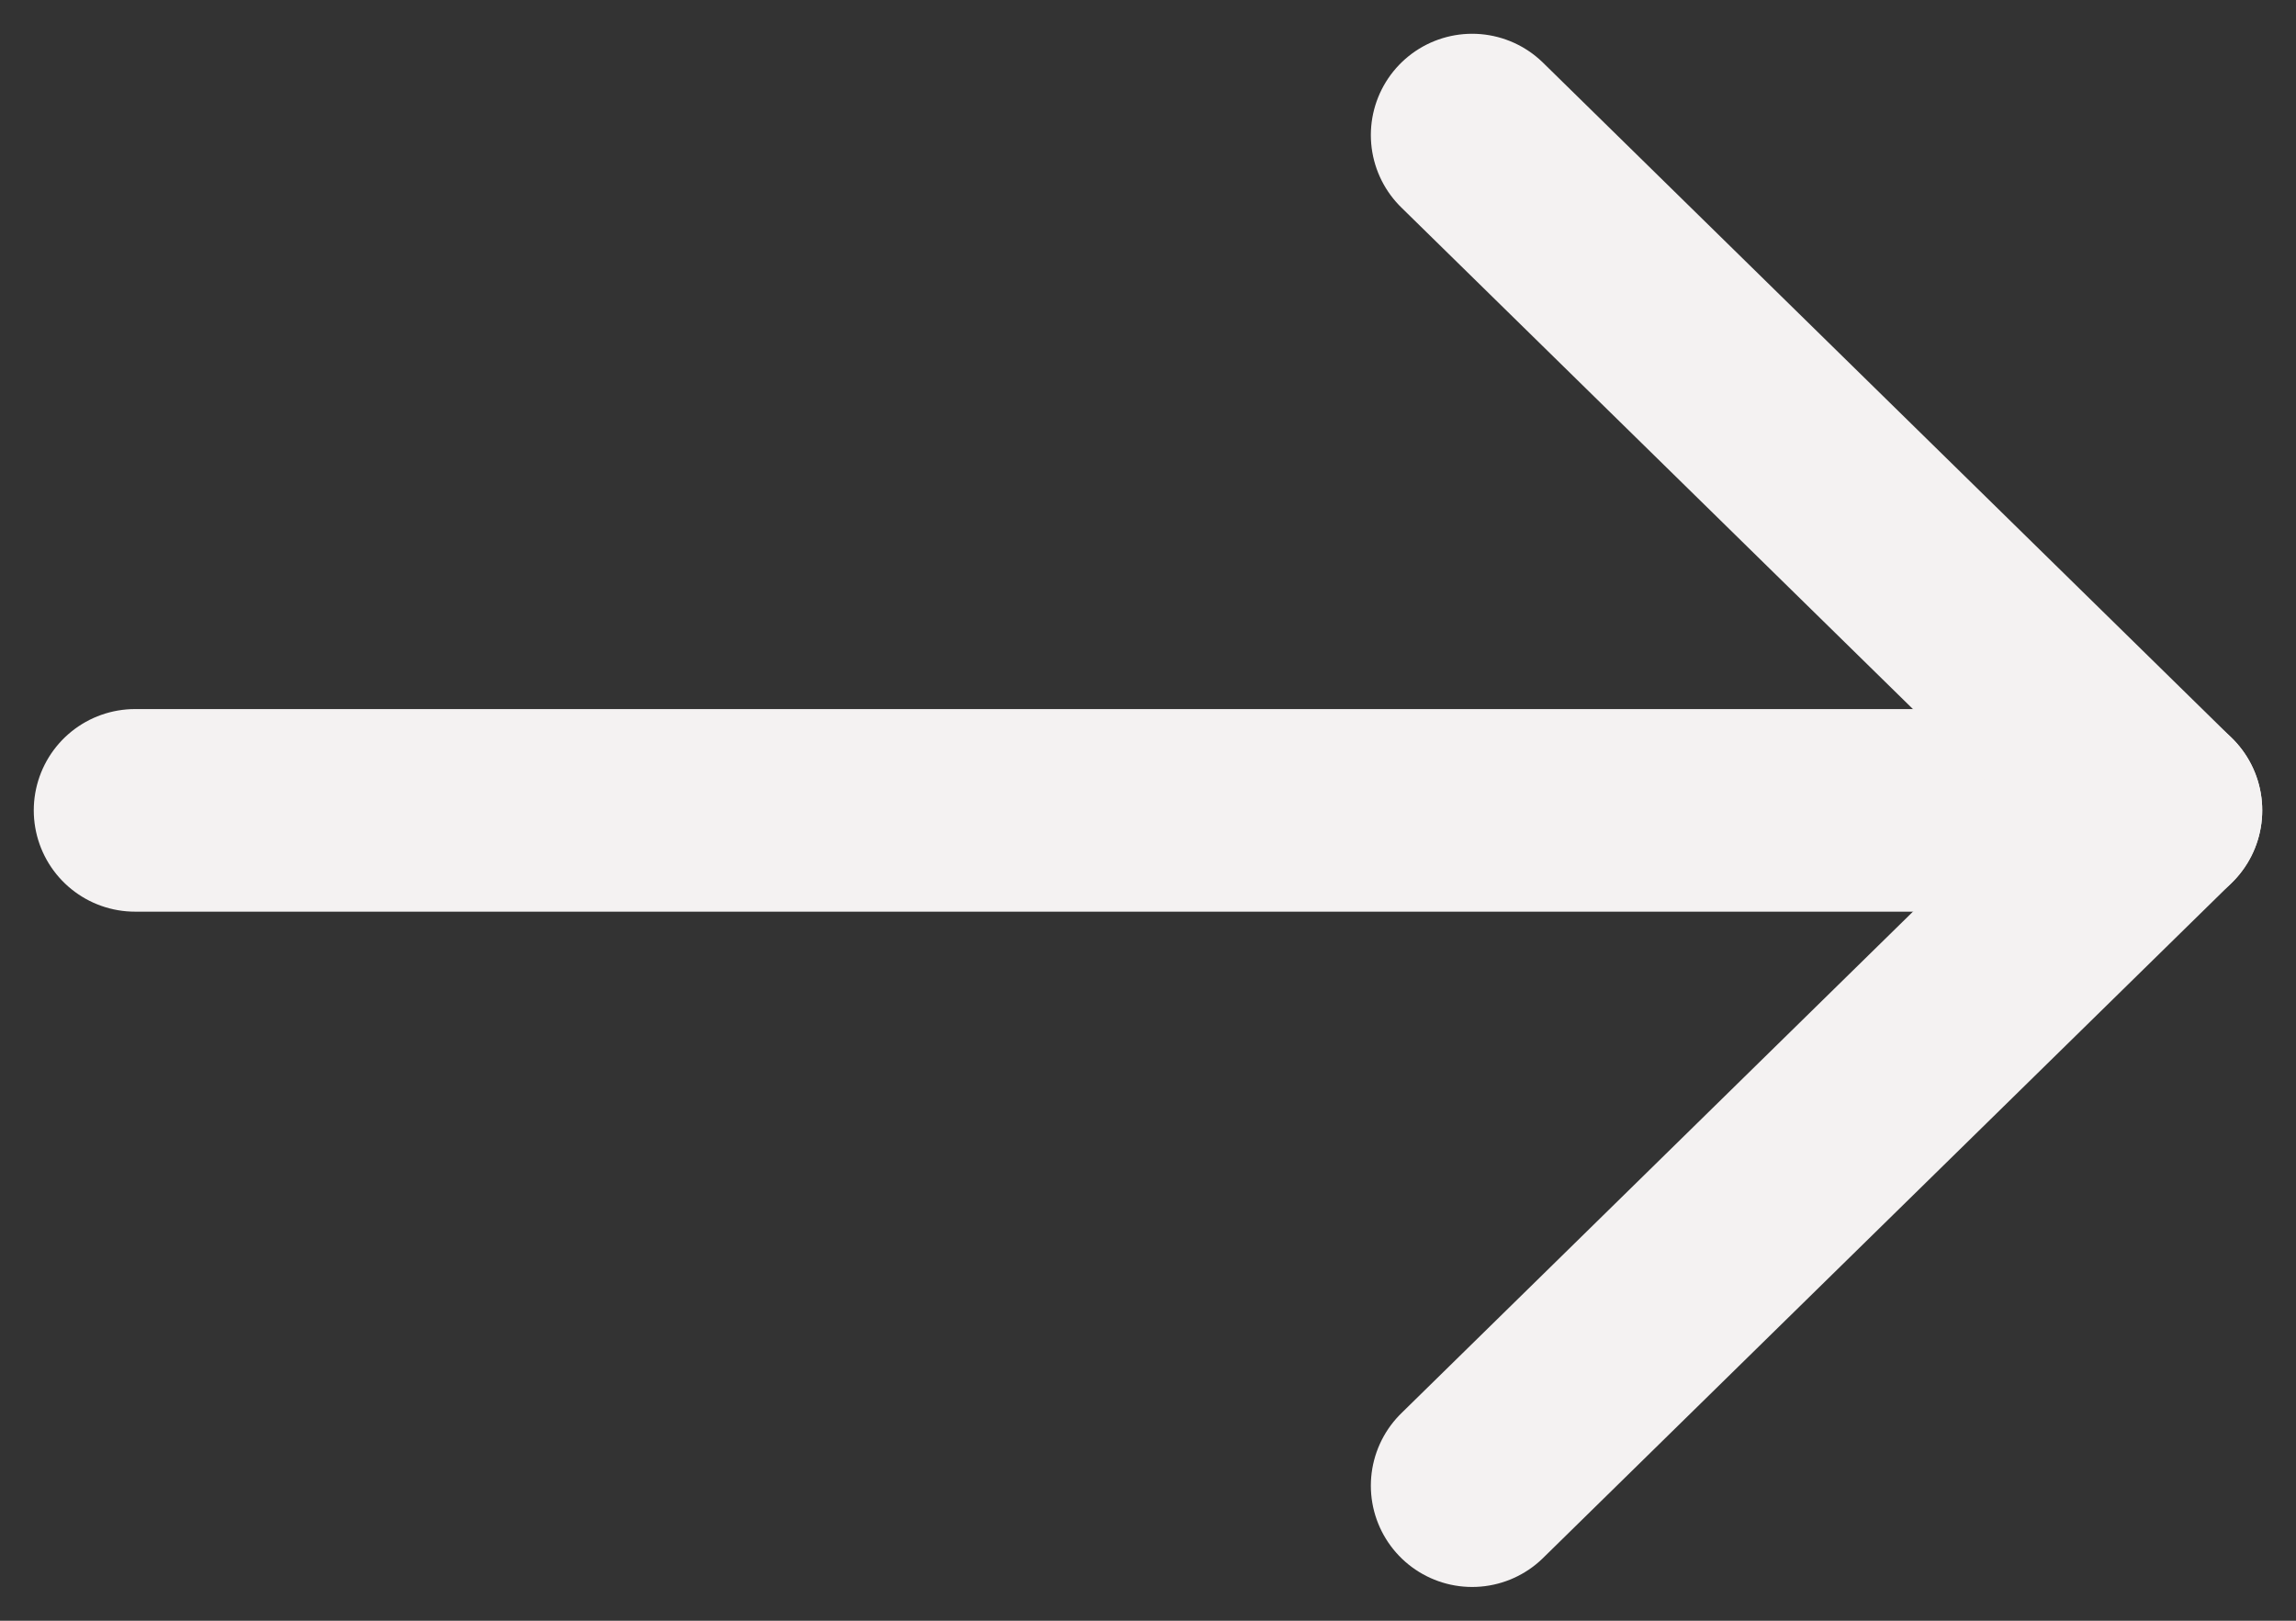 <svg width="34" height="24" viewBox="0 0 34 24" version="1.1" xmlns="http://www.w3.org/2000/svg" xmlns:xlink="http://www.w3.org/1999/xlink">
<rect x="0" y="0" width="34" height="24" fill="#333333" stroke="none"/>
<g id="Canvas" fill="none">
<g id="arrow-left">
<g id="Vector">
<path d="M 30 0L 0 0" stroke-width="3" stroke-linecap="round" stroke-linejoin="round" transform="translate(32 12) scale(-1)" stroke="#F4F2F2"/>
</g>
<g id="Vector_2">
<path d="M 10.2 20L 0 10L 10.2 0" stroke-width="3" stroke-linecap="round" stroke-linejoin="round" transform="translate(32 22) scale(-1)" stroke="#F4F2F2"/>
</g>
</g>
</g>
</svg>

